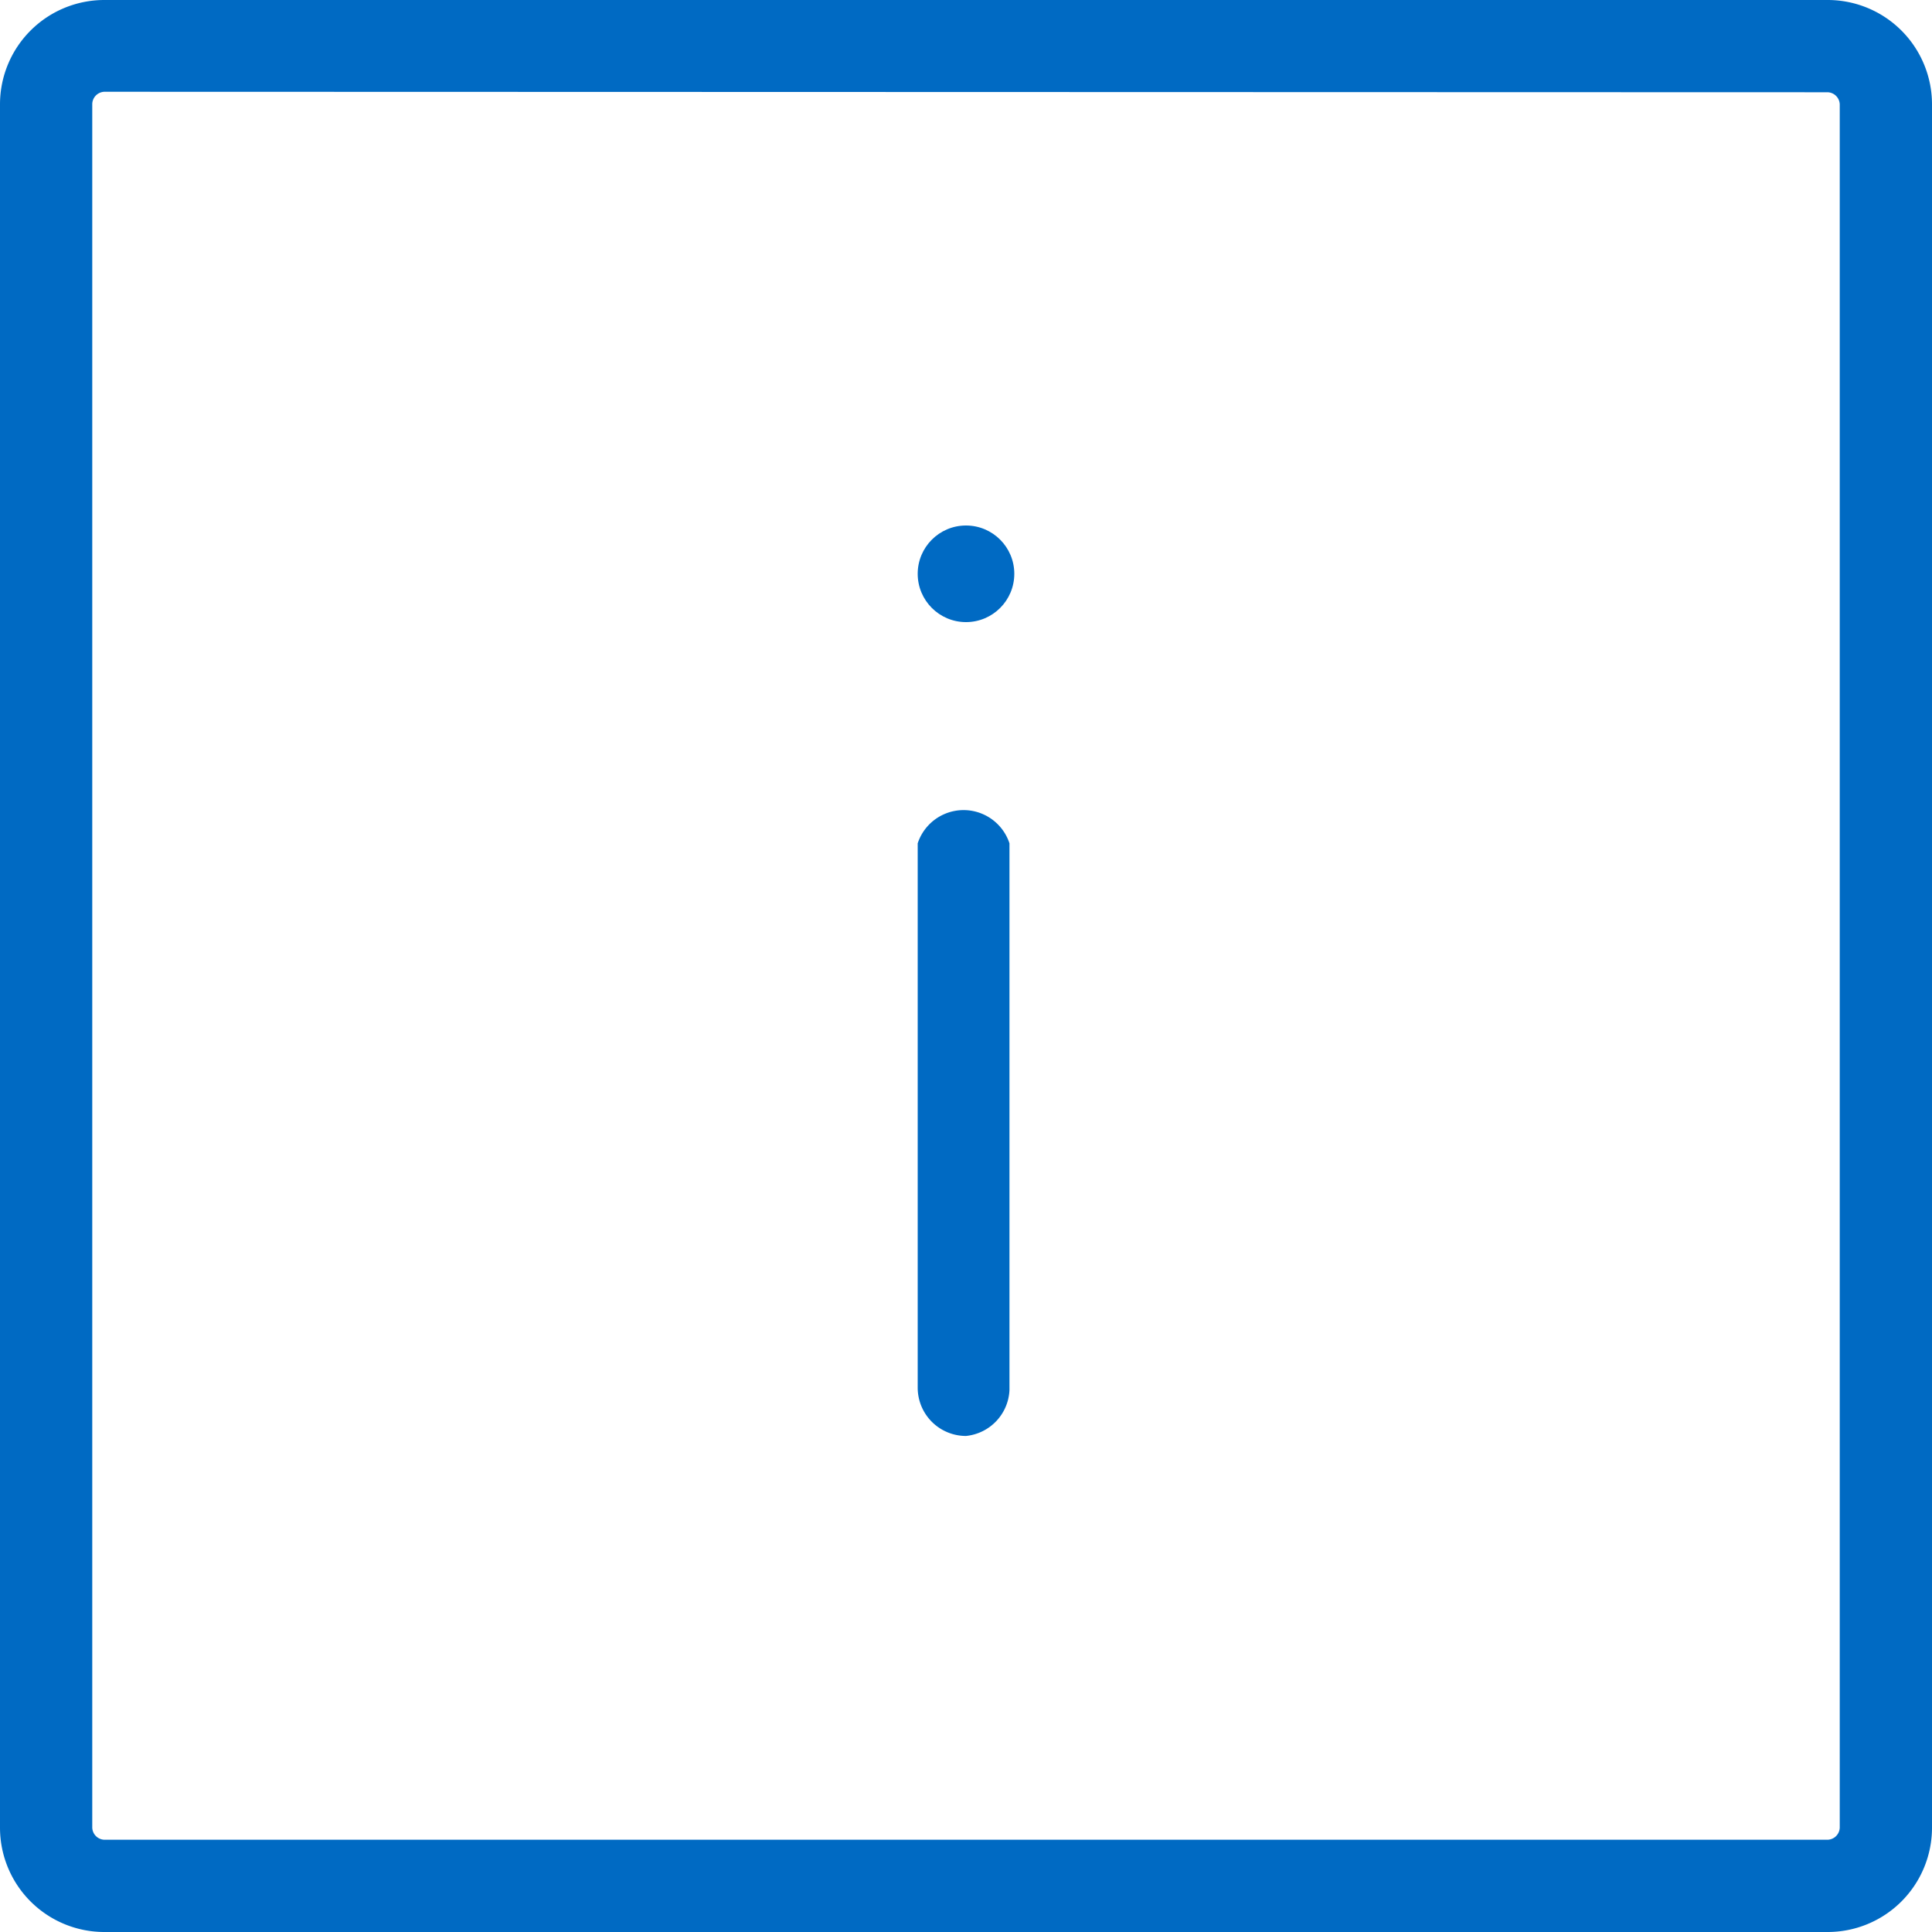 <svg xmlns="http://www.w3.org/2000/svg" viewBox="0 0 40 40"><defs><style>.cls-1{fill:#006ac3}</style></defs><g id="Layer_2" data-name="Layer 2"><g id="Basic"><g id="Notices"><g id="Icons"><g id="icon-important_40_" data-name="icon-important (40)"><path class="cls-1" d="M37.84 40H2.16A2.16 2.16 0 010 37.84V2.16A2.16 2.16 0 012.16 0h35.68A2.16 2.16 0 0140 2.16v35.68A2.16 2.16 0 0137.84 40zM2.16 1.9a.26.26 0 00-.25.25v35.69a.26.26 0 00.25.25h35.68a.26.26 0 00.25-.25V2.16a.26.26 0 00-.25-.25z"/><path class="cls-1" d="M20 29.73a1 1 0 01-1-1V17.46a1 1 0 011.9 0v11.32a1 1 0 01-.9.95z"/><circle class="cls-1" cx="20" cy="11.88" r="1"/></g></g></g></g></g></svg>